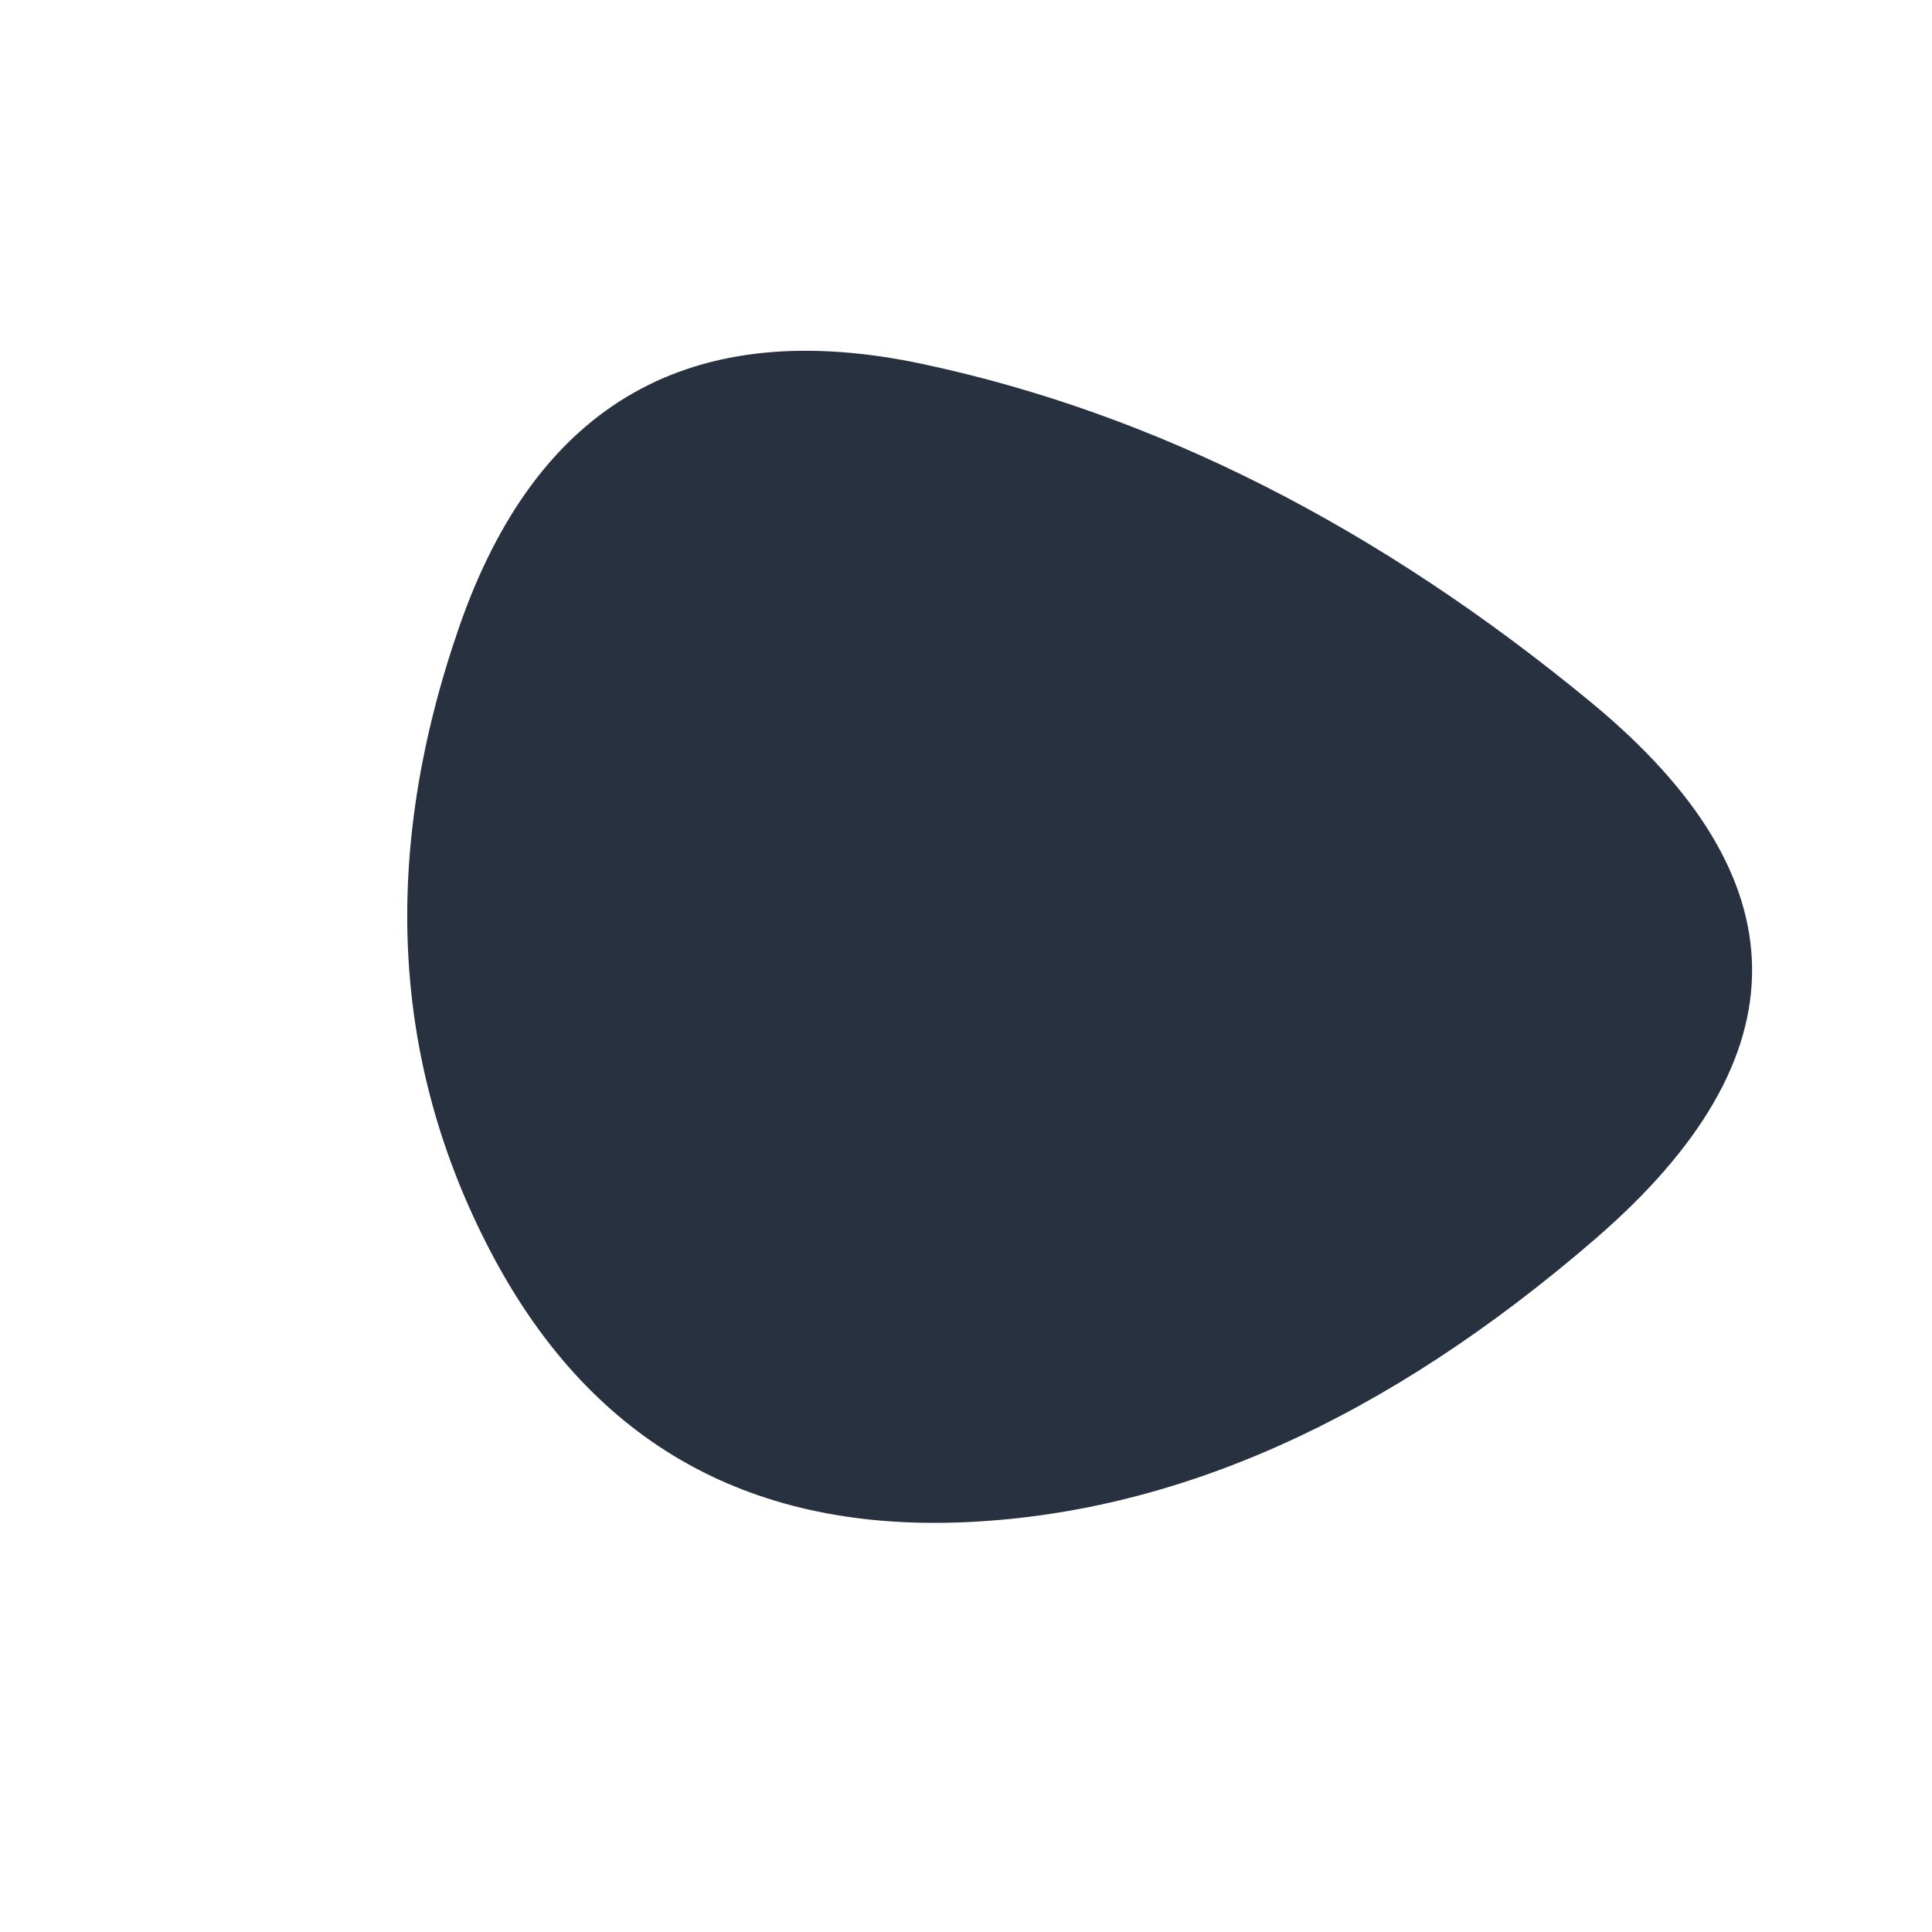 <svg xmlns="http://www.w3.org/2000/svg" width="1000" height="1000" viewBox="0 0 1000 1000"><defs><clipPath id="shape"><path fill="currentColor" d="M826,641Q663,782,496.5,788Q330,794,253.5,647Q177,500,237.5,325Q298,150,478,188.5Q658,227,823.5,363.5Q989,500,826,641Z"></path></clipPath></defs><g clip-path="url(#shape)"><path fill="#27313F" d="M826,641Q663,782,496.5,788Q330,794,253.5,647Q177,500,237.5,325Q298,150,478,188.5Q658,227,823.5,363.5Q989,500,826,641Z"></path></g></svg>